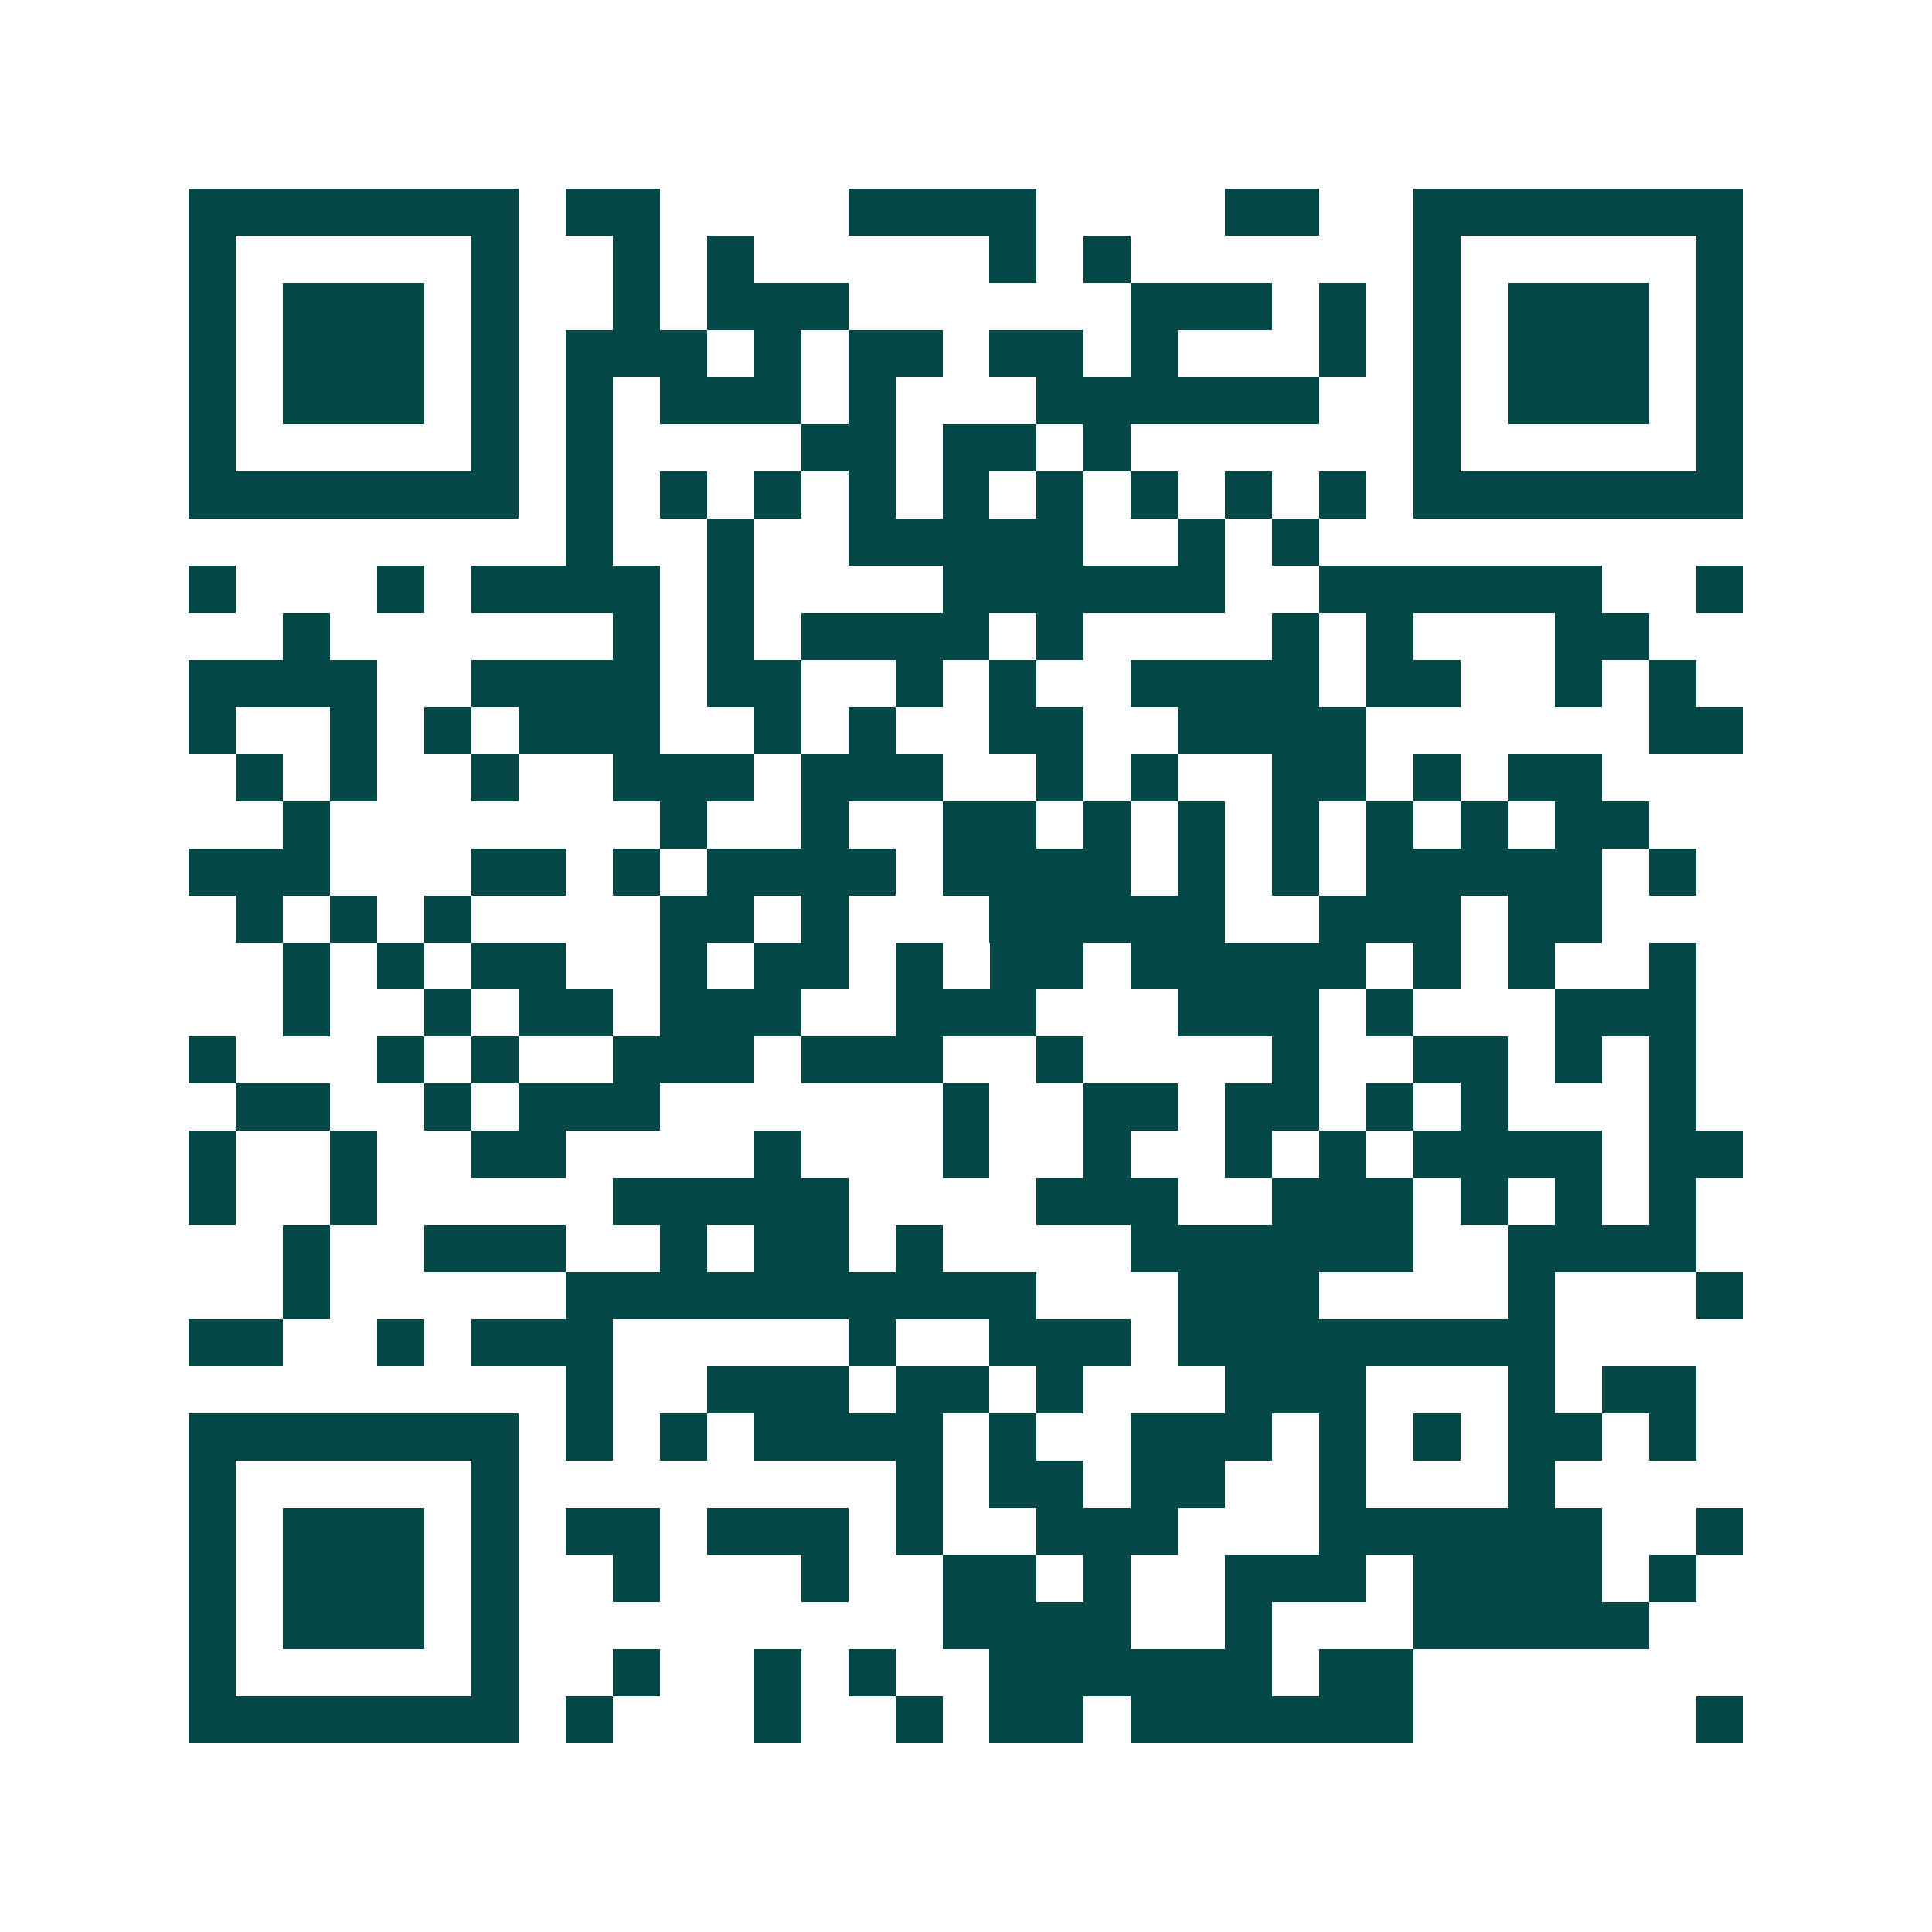 <svg xmlns="http://www.w3.org/2000/svg" width="200" height="200" viewBox="0 0 41 41" shape-rendering="crispEdges"><path fill="#ffffff" d="M0 0h41v41H0z"/><path stroke="#014847" d="M4 4.5h7m1 0h2m4 0h4m4 0h2m2 0h7M4 5.5h1m5 0h1m2 0h1m1 0h1m5 0h1m1 0h1m6 0h1m5 0h1M4 6.5h1m1 0h3m1 0h1m2 0h1m1 0h3m6 0h3m1 0h1m1 0h1m1 0h3m1 0h1M4 7.5h1m1 0h3m1 0h1m1 0h3m1 0h1m1 0h2m1 0h2m1 0h1m3 0h1m1 0h1m1 0h3m1 0h1M4 8.5h1m1 0h3m1 0h1m1 0h1m1 0h3m1 0h1m3 0h6m2 0h1m1 0h3m1 0h1M4 9.5h1m5 0h1m1 0h1m4 0h2m1 0h2m1 0h1m6 0h1m5 0h1M4 10.5h7m1 0h1m1 0h1m1 0h1m1 0h1m1 0h1m1 0h1m1 0h1m1 0h1m1 0h1m1 0h7M12 11.5h1m2 0h1m2 0h5m2 0h1m1 0h1M4 12.5h1m3 0h1m1 0h4m1 0h1m4 0h6m2 0h6m2 0h1M6 13.5h1m6 0h1m1 0h1m1 0h4m1 0h1m4 0h1m1 0h1m3 0h2M4 14.5h4m2 0h4m1 0h2m2 0h1m1 0h1m2 0h4m1 0h2m2 0h1m1 0h1M4 15.5h1m2 0h1m1 0h1m1 0h3m2 0h1m1 0h1m2 0h2m2 0h4m6 0h2M5 16.5h1m1 0h1m2 0h1m2 0h3m1 0h3m2 0h1m1 0h1m2 0h2m1 0h1m1 0h2M6 17.5h1m7 0h1m2 0h1m2 0h2m1 0h1m1 0h1m1 0h1m1 0h1m1 0h1m1 0h2M4 18.5h3m3 0h2m1 0h1m1 0h4m1 0h4m1 0h1m1 0h1m1 0h5m1 0h1M5 19.5h1m1 0h1m1 0h1m4 0h2m1 0h1m3 0h5m2 0h3m1 0h2M6 20.5h1m1 0h1m1 0h2m2 0h1m1 0h2m1 0h1m1 0h2m1 0h5m1 0h1m1 0h1m2 0h1M6 21.5h1m2 0h1m1 0h2m1 0h3m2 0h3m3 0h3m1 0h1m3 0h3M4 22.5h1m3 0h1m1 0h1m2 0h3m1 0h3m2 0h1m4 0h1m2 0h2m1 0h1m1 0h1M5 23.5h2m2 0h1m1 0h3m6 0h1m2 0h2m1 0h2m1 0h1m1 0h1m3 0h1M4 24.5h1m2 0h1m2 0h2m4 0h1m3 0h1m2 0h1m2 0h1m1 0h1m1 0h4m1 0h2M4 25.5h1m2 0h1m5 0h5m4 0h3m2 0h3m1 0h1m1 0h1m1 0h1M6 26.5h1m2 0h3m2 0h1m1 0h2m1 0h1m4 0h6m2 0h4M6 27.5h1m5 0h10m3 0h3m4 0h1m3 0h1M4 28.5h2m2 0h1m1 0h3m5 0h1m2 0h3m1 0h8M12 29.5h1m2 0h3m1 0h2m1 0h1m3 0h3m3 0h1m1 0h2M4 30.5h7m1 0h1m1 0h1m1 0h4m1 0h1m2 0h3m1 0h1m1 0h1m1 0h2m1 0h1M4 31.5h1m5 0h1m8 0h1m1 0h2m1 0h2m2 0h1m3 0h1M4 32.5h1m1 0h3m1 0h1m1 0h2m1 0h3m1 0h1m2 0h3m3 0h6m2 0h1M4 33.5h1m1 0h3m1 0h1m2 0h1m3 0h1m2 0h2m1 0h1m2 0h3m1 0h4m1 0h1M4 34.5h1m1 0h3m1 0h1m9 0h4m2 0h1m3 0h5M4 35.5h1m5 0h1m2 0h1m2 0h1m1 0h1m2 0h6m1 0h2M4 36.5h7m1 0h1m3 0h1m2 0h1m1 0h2m1 0h6m6 0h1"/></svg>

